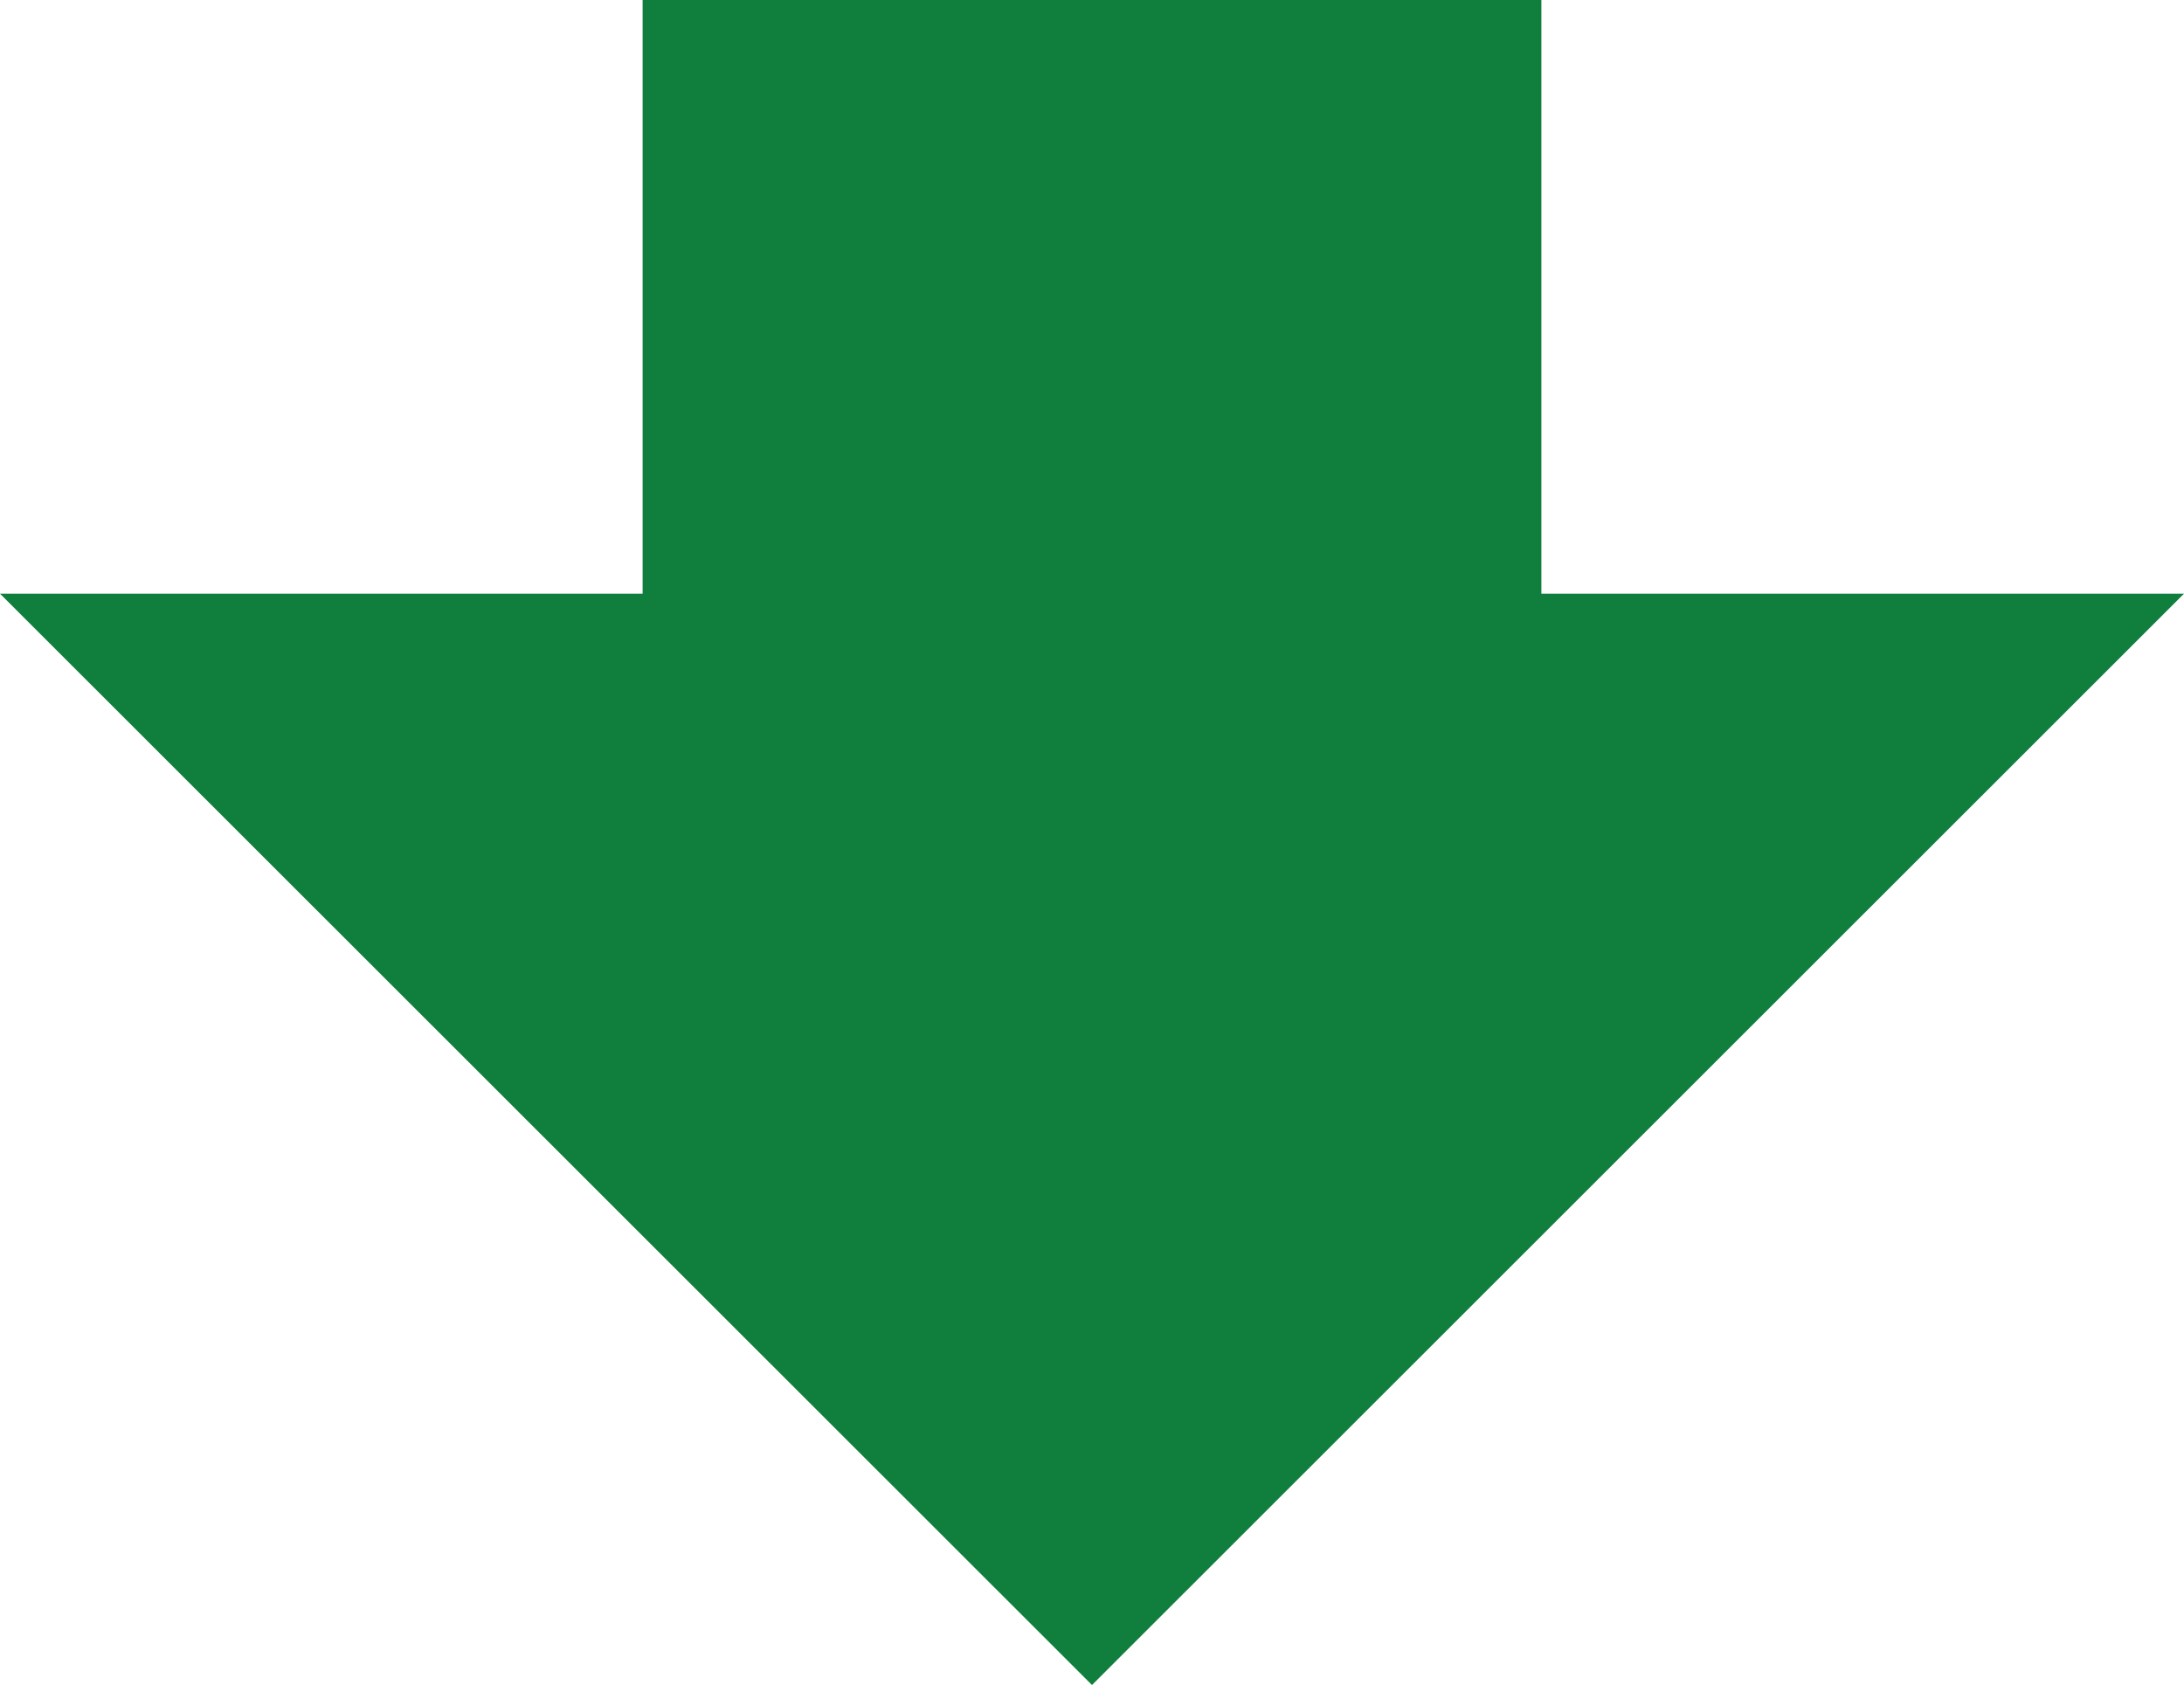 <?xml version="1.0" encoding="UTF-8"?>
<svg id="_レイヤー_2" data-name="レイヤー 2" xmlns="http://www.w3.org/2000/svg" width="38.88" height="30" viewBox="0 0 38.88 30">
  <defs>
    <style>
      .cls-1 {
        fill: #107e3c;
      }
    </style>
  </defs>
  <g id="_ご利用ガイド" data-name="ご利用ガイド">
    <polygon class="cls-1" points="27.44 10.57 27.44 0 11.44 0 11.44 10.57 0 10.57 19.44 30 38.88 10.57 27.44 10.57"/>
  </g>
</svg>